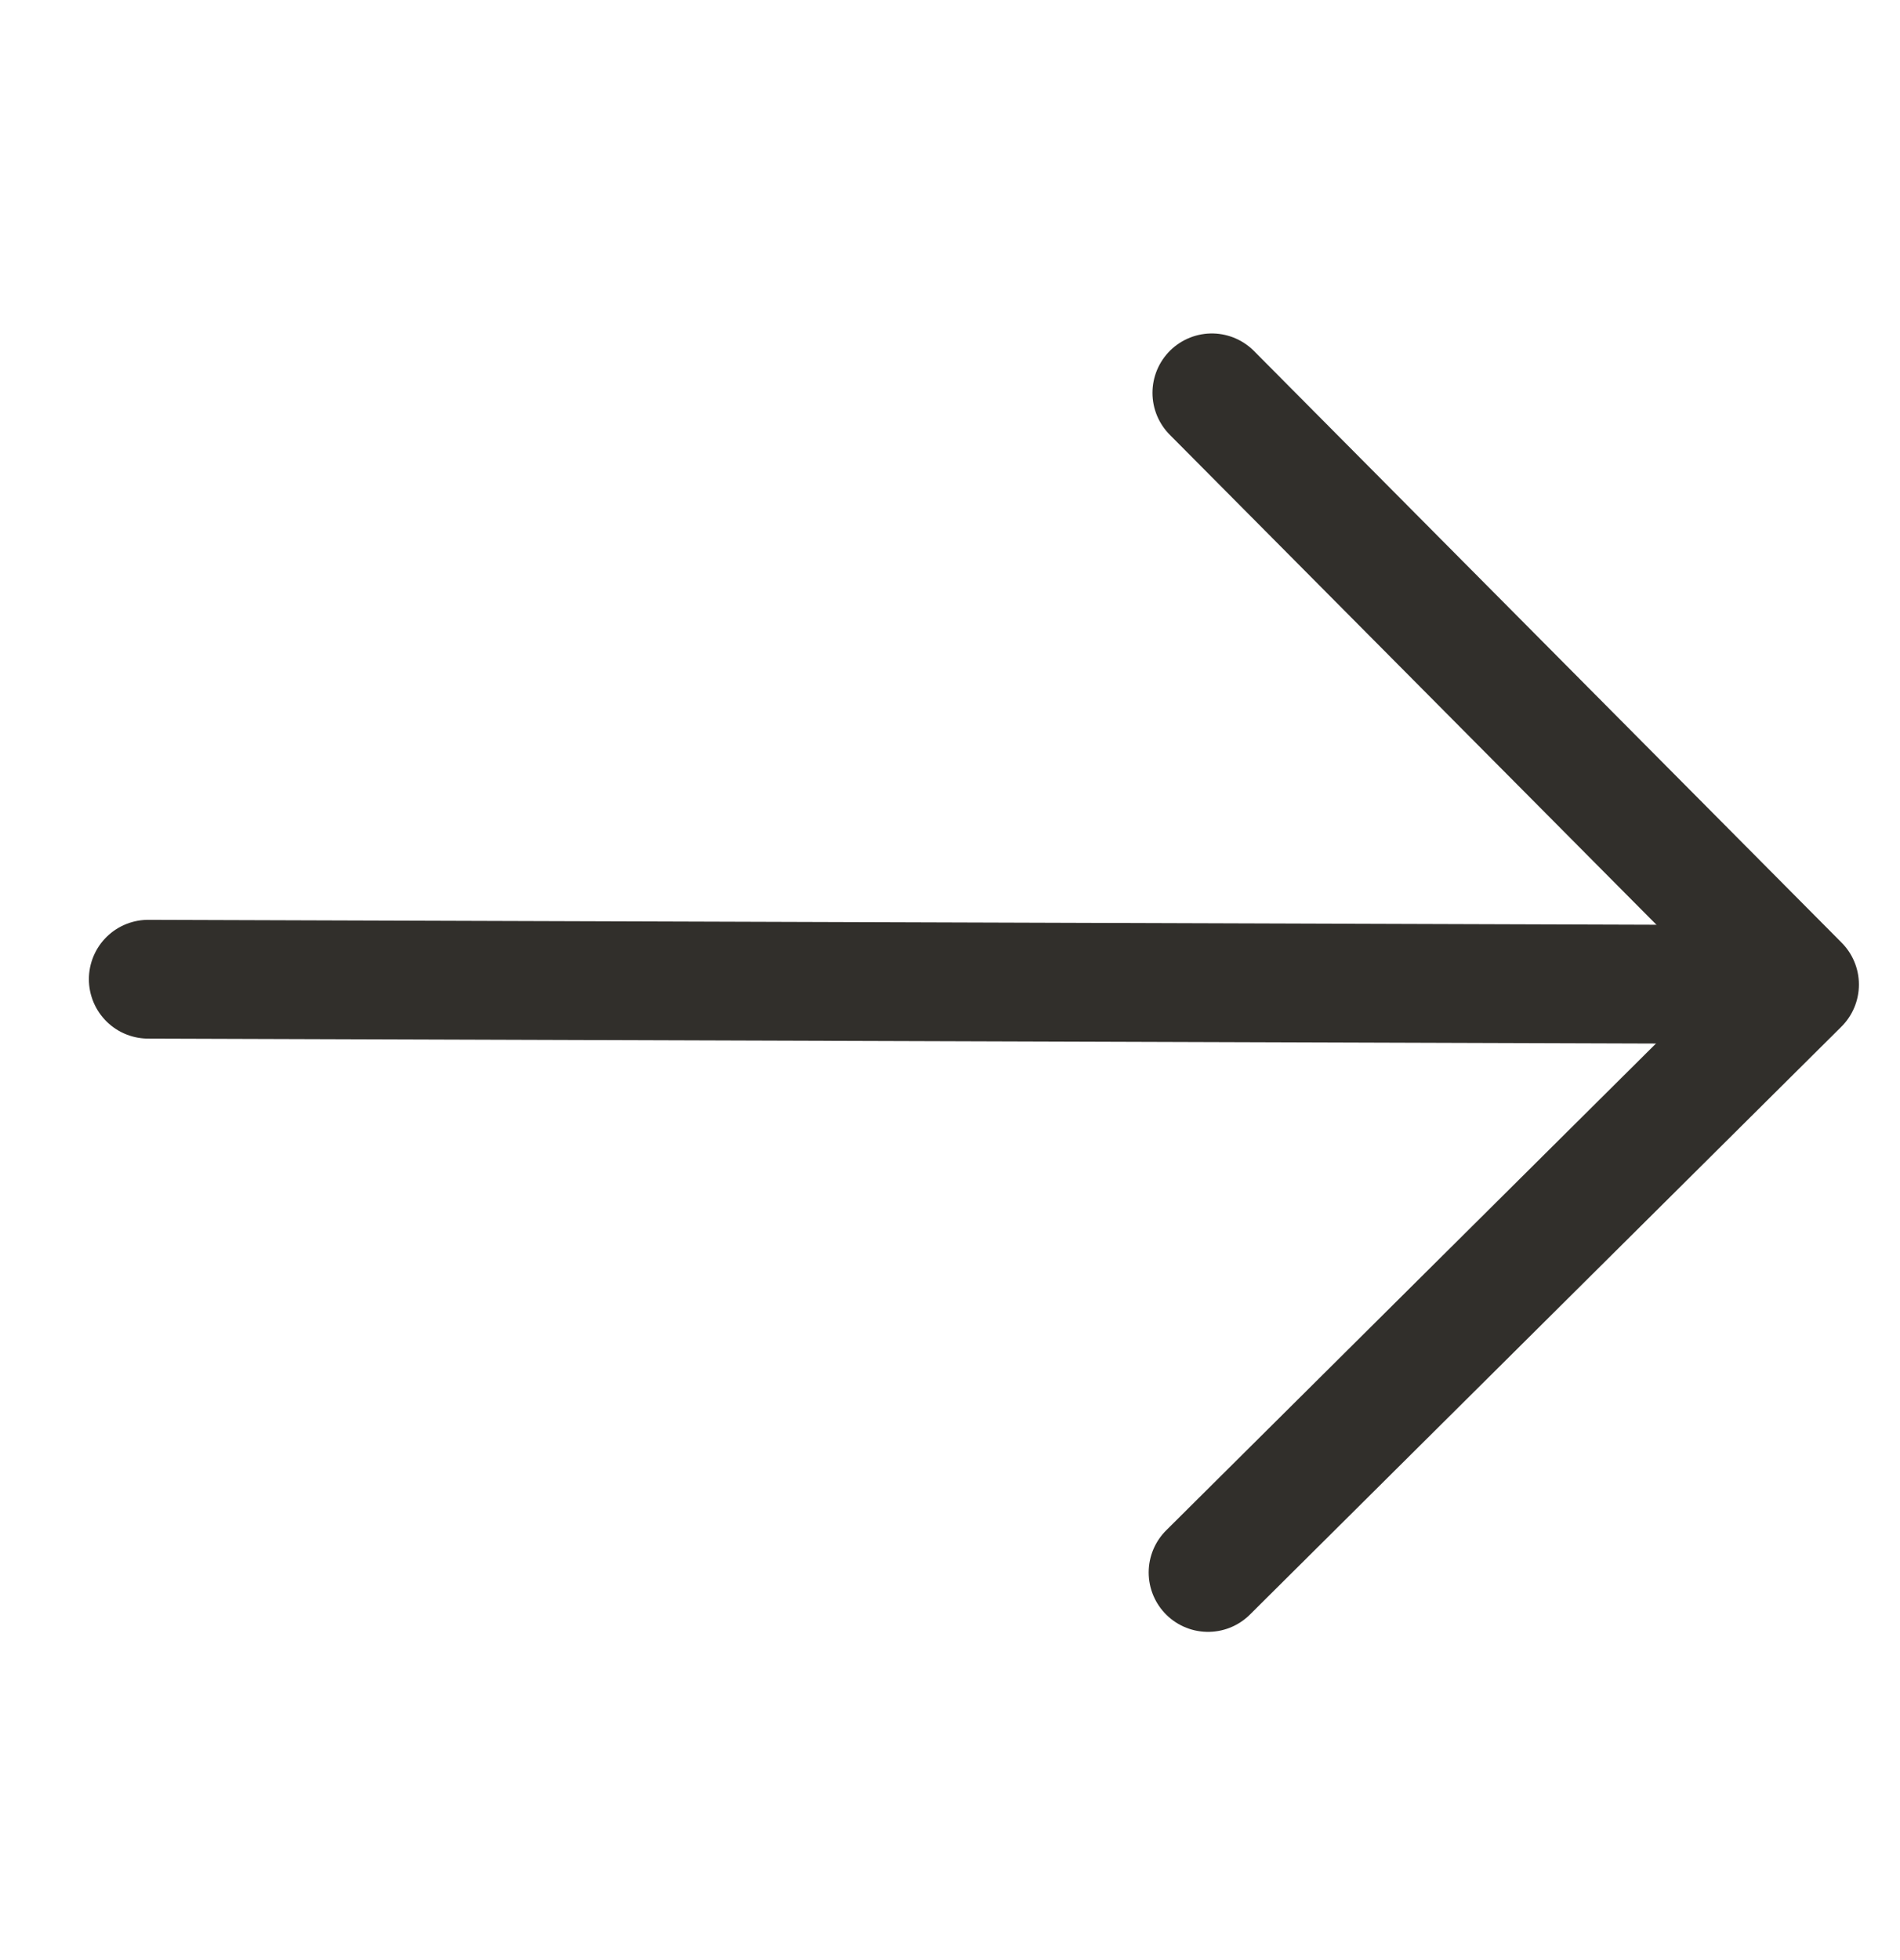 <svg width="32" height="33" viewBox="0 0 32 33" fill="none" xmlns="http://www.w3.org/2000/svg">
<g clip-path="url(#clip0_483_4721)">
<path d="M20.346 26.474L30.308 16.576L20.41 6.614" stroke="#312F2B" stroke-width="2" stroke-miterlimit="10" stroke-linecap="round" stroke-linejoin="round"/>
<path d="M2.497 16.486L30.03 16.576" stroke="#312F2B" stroke-width="2" stroke-miterlimit="10" stroke-linecap="round" stroke-linejoin="round"/>
</g>
<defs>
<clipPath id="clip0_483_4721">
<rect width="26" height="26" fill="white" transform="matrix(0.741 -0.671 -0.671 -0.741 15.088 34.862)"/>
</clipPath>
</defs>
</svg>
